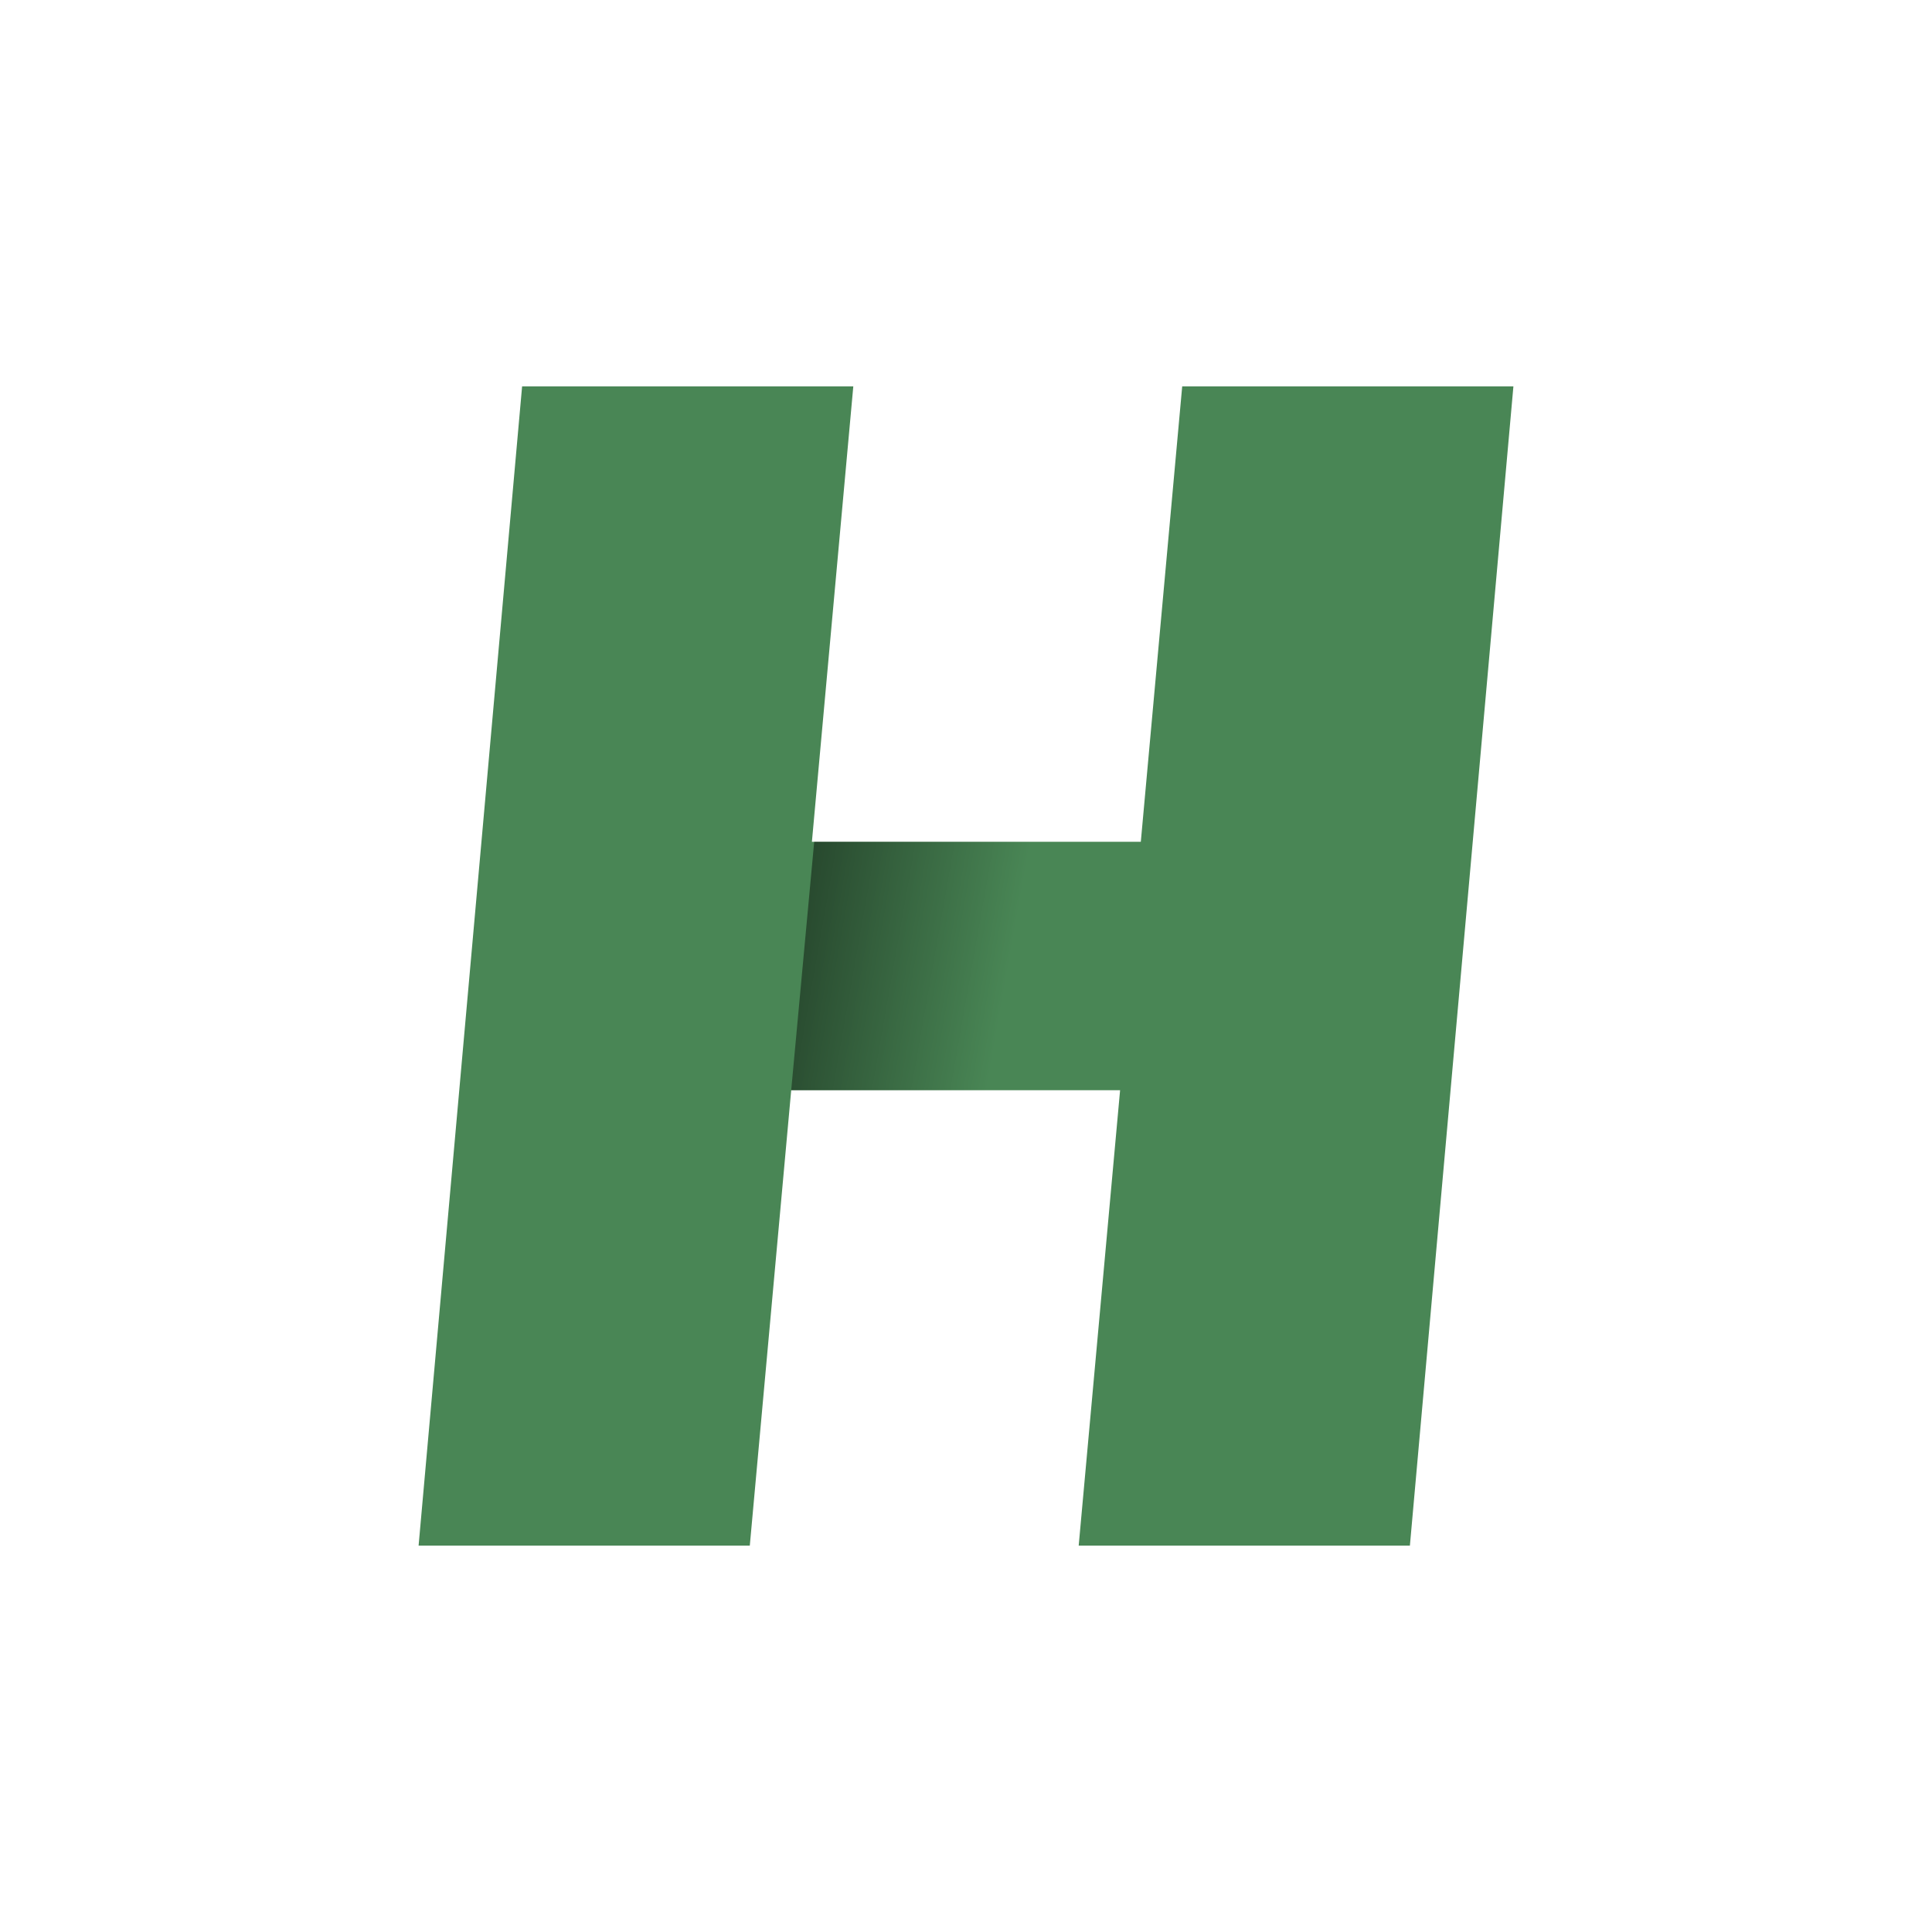 <?xml version="1.0" encoding="UTF-8" standalone="no"?>
<svg
   xmlns:dc="http://purl.org/dc/elements/1.1/"
   xmlns:cc="http://creativecommons.org/ns#"
   xmlns:rdf="http://www.w3.org/1999/02/22-rdf-syntax-ns#"
   xmlns:svg="http://www.w3.org/2000/svg"
   xmlns="http://www.w3.org/2000/svg"
   id="svg15"
   xml:space="preserve"
   enable-background="new 0 0 200 200"
   viewBox="0 0 200 200"
   y="0px"
   x="0px"
   version="1.1"><defs
     id="defs254254"><linearGradient
       id="2587d0a5-86f3-4bee-9e6b-261c041693e2"
       gradientUnits="userSpaceOnUse"
       x1="92.61"
       y1="-494.697"
       x2="107.39"
       y2="-497.303"
       gradientTransform="matrix(2.381,0,0,-2.381,-138.095,-1080.952)"><stop
         offset="0.002"
         style="stop-color:#000000;stop-opacity:0.8"
         id="stop13" /><stop
         offset="0.621"
         style="stop-color:#000000;stop-opacity:0"
         id="stop15" /></linearGradient></defs><linearGradient
     spreadMethod="pad"
     y2="30%"
     x2="-10%"
     y1="120%"
     x1="30%"
     id="3d_gradient2-logo-ba45eb76-80f1-486f-851c-2d148f5f378c"><stop
       id="stop254231"
       stop-opacity="1"
       stop-color="#ffffff"
       offset="0%" /><stop
       id="stop254233"
       stop-opacity="1"
       stop-color="#000000"
       offset="100%" /></linearGradient><linearGradient
     gradientTransform="rotate(-30)"
     spreadMethod="pad"
     y2="30%"
     x2="-10%"
     y1="120%"
     x1="30%"
     id="3d_gradient3-logo-ba45eb76-80f1-486f-851c-2d148f5f378c"><stop
       id="stop254236"
       stop-opacity="1"
       stop-color="#ffffff"
       offset="0%" /><stop
       id="stop254238"
       stop-opacity="1"
       stop-color="#cccccc"
       offset="50%" /><stop
       id="stop254240"
       stop-opacity="1"
       stop-color="#000000"
       offset="100%" /></linearGradient><path
     class="c1"
     d="m 122.381,40 h 34.286 L 145.952,160 h -34.286 l 4.286,-47.143 H 81.905 l -4.286,47.143 H 43.333 L 54.048,40 H 88.333 L 84.048,87.143 h 34.048 z"
     stroke-miterlimit="2"
     id="path11"
     style="font-style:normal;font-weight:normal;font-size:medium;line-height:1;font-family:'Brandmark Sans 16 Color Shadow';font-variant-ligatures:normal;text-align:center;text-anchor:middle;fill:#498655;stroke:#498655;stroke-width:0;stroke-linejoin:miter;stroke-miterlimit:2" /><path
     class="highlight"
     d="m 118.095,87.143 -2.381,25.714 H 81.905 l 2.381,-25.714 z"
     stroke-miterlimit="2"
     id="path18"
     style="font-style:normal;font-weight:normal;font-size:medium;line-height:1;font-family:'Brandmark Sans 16 Color Shadow';font-variant-ligatures:normal;text-align:center;text-anchor:middle;opacity:0.57;fill:url(#2587d0a5-86f3-4bee-9e6b-261c041693e2);stroke-width:0;stroke-linejoin:miter;stroke-miterlimit:2" /></svg>